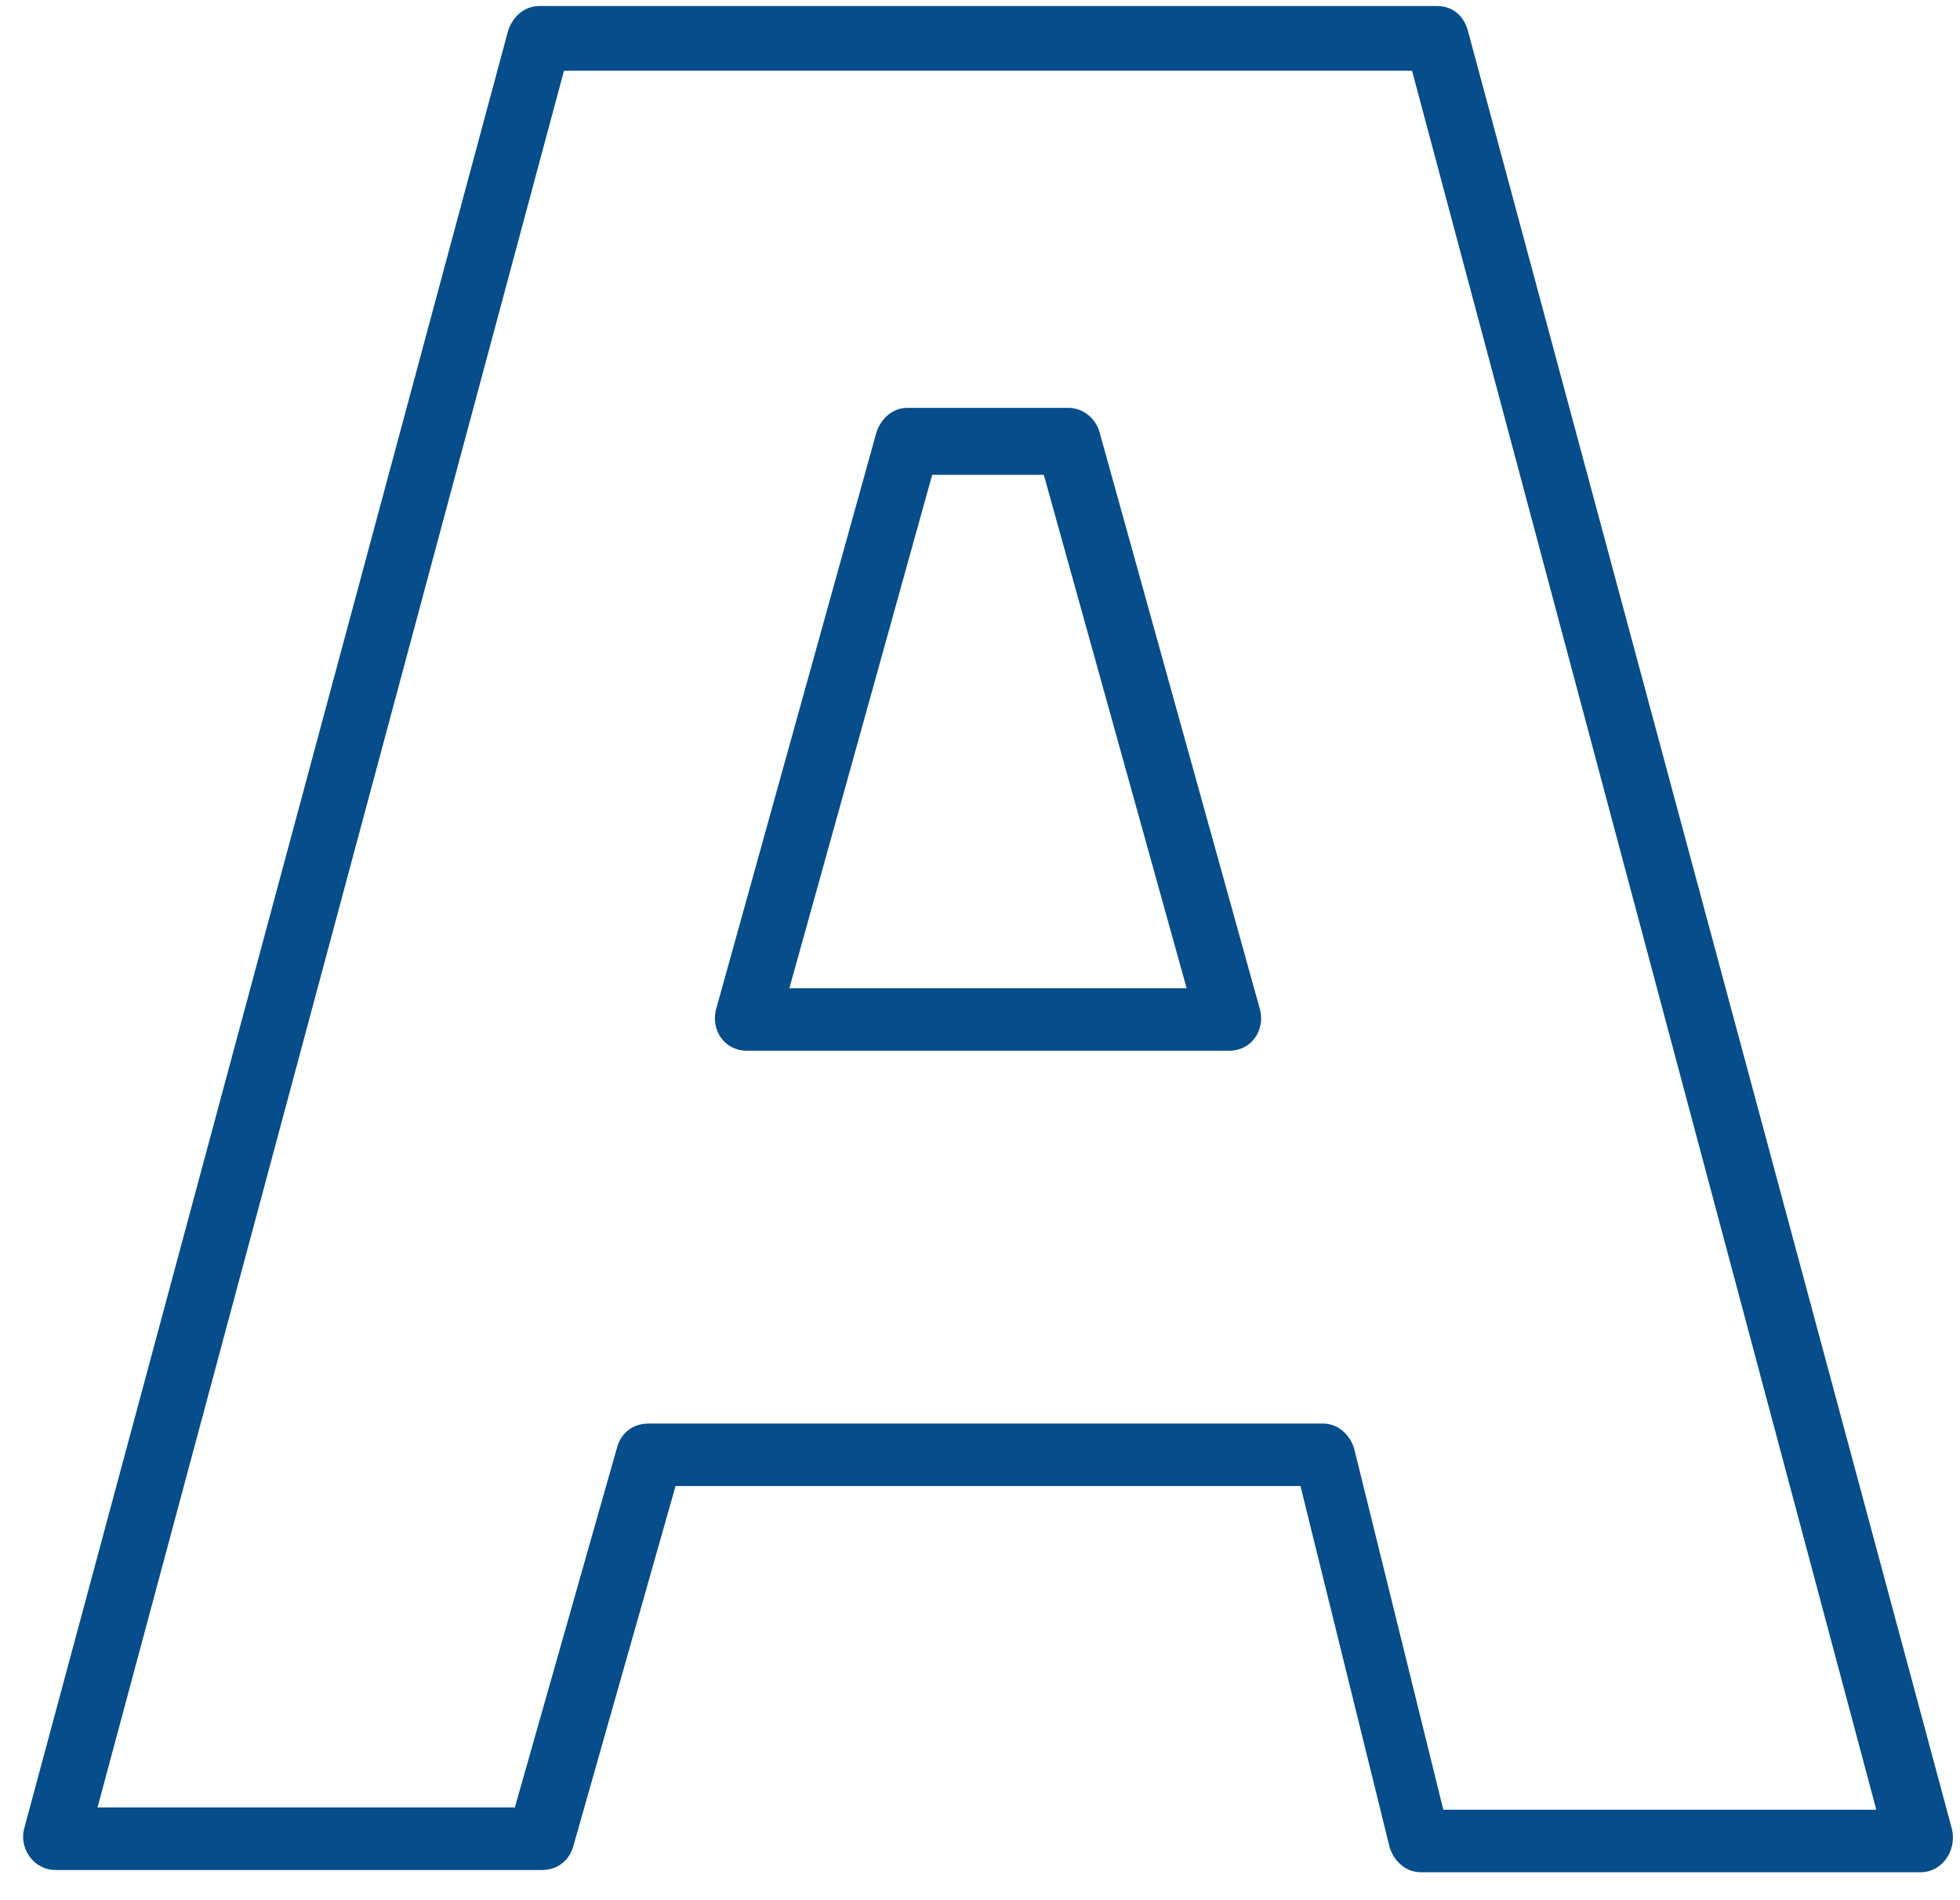 <svg width="65" height="63" viewBox="0 0 65 63" fill="none" xmlns="http://www.w3.org/2000/svg">
<path d="M63.704 62.077H47.125C46.606 62.077 46.236 61.707 46.088 61.263L43.128 49.272H22.404L18.999 61.263C18.851 61.707 18.481 62.003 17.963 62.003H1.827C1.161 62.003 0.643 61.337 0.791 60.67L16.852 1.014C17 0.57 17.37 0.2 17.889 0.2H47.643C48.161 0.2 48.531 0.496 48.679 1.014L64.74 60.67C64.888 61.41 64.37 62.077 63.704 62.077ZM3.234 59.93H17.074L20.479 47.94C20.627 47.496 20.997 47.2 21.515 47.2H43.868C44.386 47.2 44.756 47.57 44.904 48.014L47.865 60.004H62.224L46.828 2.346H18.703L3.234 59.93Z" fill="#054D8B"/>
<path d="M40.759 34.839H24.772C24.032 34.839 23.588 34.173 23.736 33.507L29.065 14.337C29.213 13.893 29.583 13.523 30.101 13.523H35.43C35.874 13.523 36.318 13.819 36.466 14.337L41.795 33.507C41.943 34.173 41.499 34.839 40.759 34.839ZM26.178 32.767H39.353L34.616 15.743H30.915L26.178 32.767Z" fill="#054D8B"/>
</svg>
